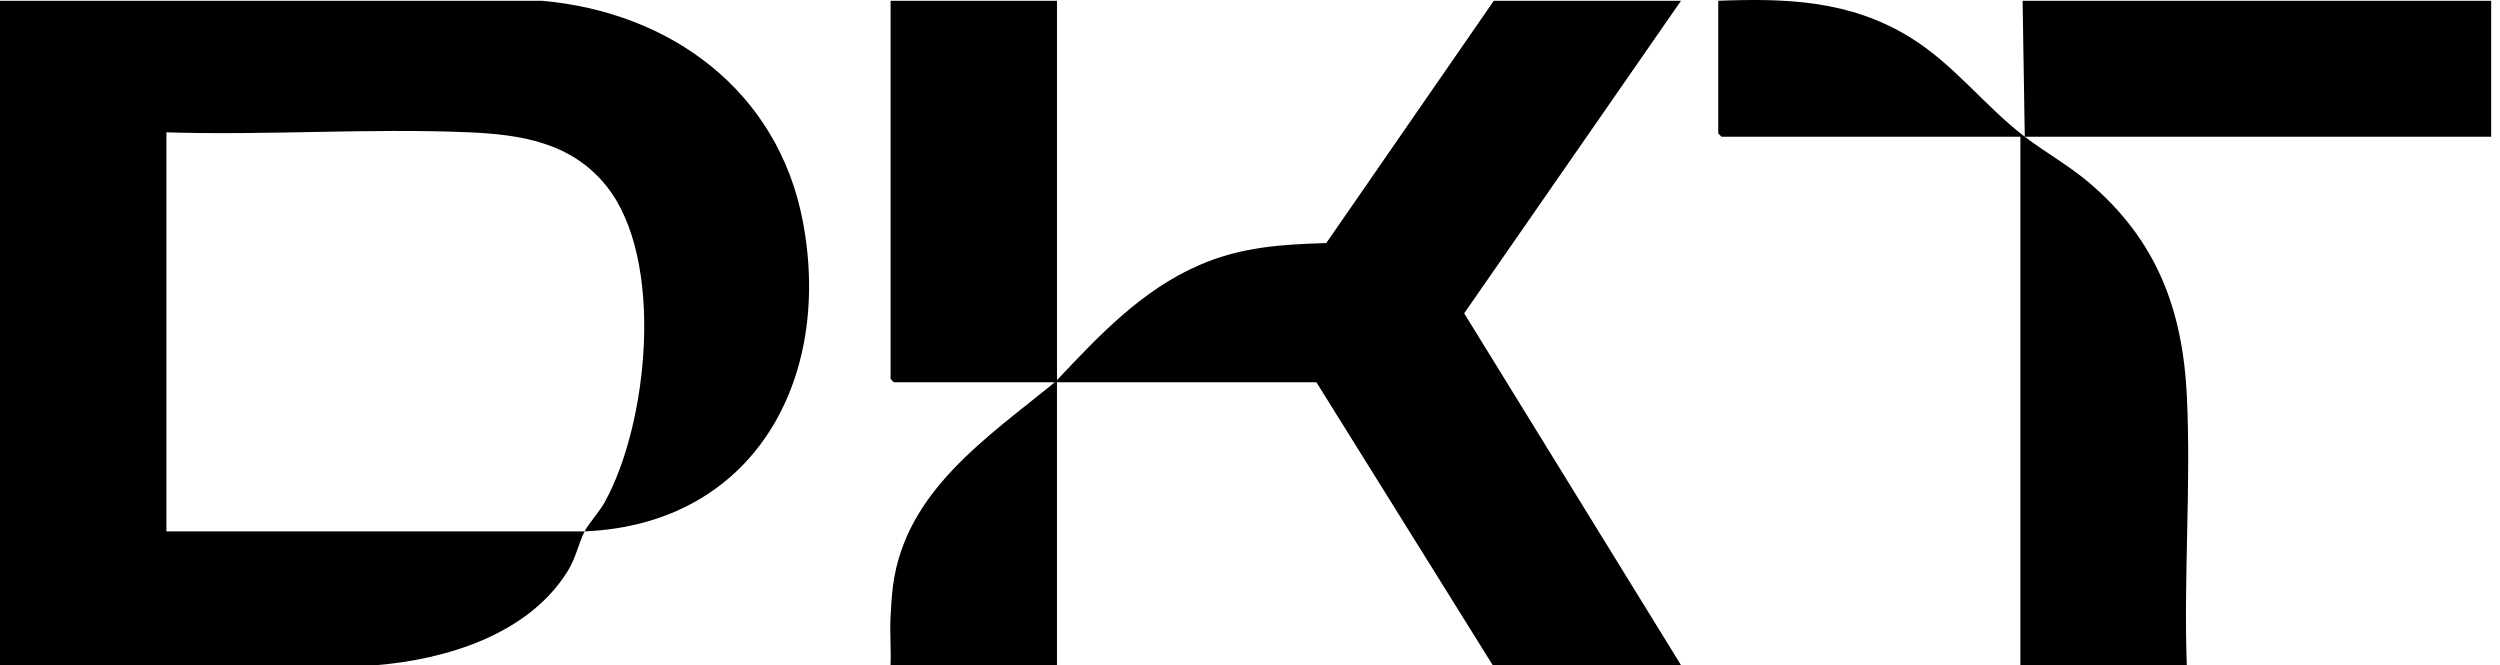 <svg width="233" height="62" viewBox="0 0 233 62" fill="none" xmlns="http://www.w3.org/2000/svg">
<path d="M54.487 49.527C54.865 48.779 55.849 47.721 56.358 46.803C60.41 39.497 61.998 24.19 56.523 17.345C53.251 13.257 48.517 12.53 43.577 12.325C34.319 11.941 24.792 12.629 15.509 12.333V49.525H54.485C53.888 50.711 53.692 51.988 52.858 53.311C49.174 59.158 41.553 61.47 35.006 61.999L0 61.991V0.072H50.504C62.511 1.126 72.529 8.483 74.832 20.67C77.606 35.349 70.271 48.861 54.485 49.525L54.487 49.527ZM83.002 0.072V35.323L83.308 35.629H98.306C91.995 40.789 84.411 45.759 83.231 54.557C83.12 55.378 83.031 56.731 82.993 57.589C82.927 59.048 83.058 60.532 83 61.991H98.51V35.629H122.692L139.121 61.991H156.671L136.462 29.201L156.671 0.072H139.223L123.609 22.652C119.384 22.782 115.694 23.011 111.782 24.704C106.417 27.025 102.445 31.256 98.511 35.426V0.072H83.002ZM177.919 3.418C172.348 0.032 166.519 -0.172 160.14 0.072V12.436L160.446 12.742H188.301V61.991H203.81C203.508 53.73 204.211 45.181 203.818 36.949C203.429 28.79 200.968 22.365 194.722 17.039C192.846 15.439 190.665 14.232 188.709 12.742H232.176V0.072H188.506L188.709 12.742C184.942 9.874 182.104 5.962 177.919 3.418Z" fill="black"/>
</svg>
